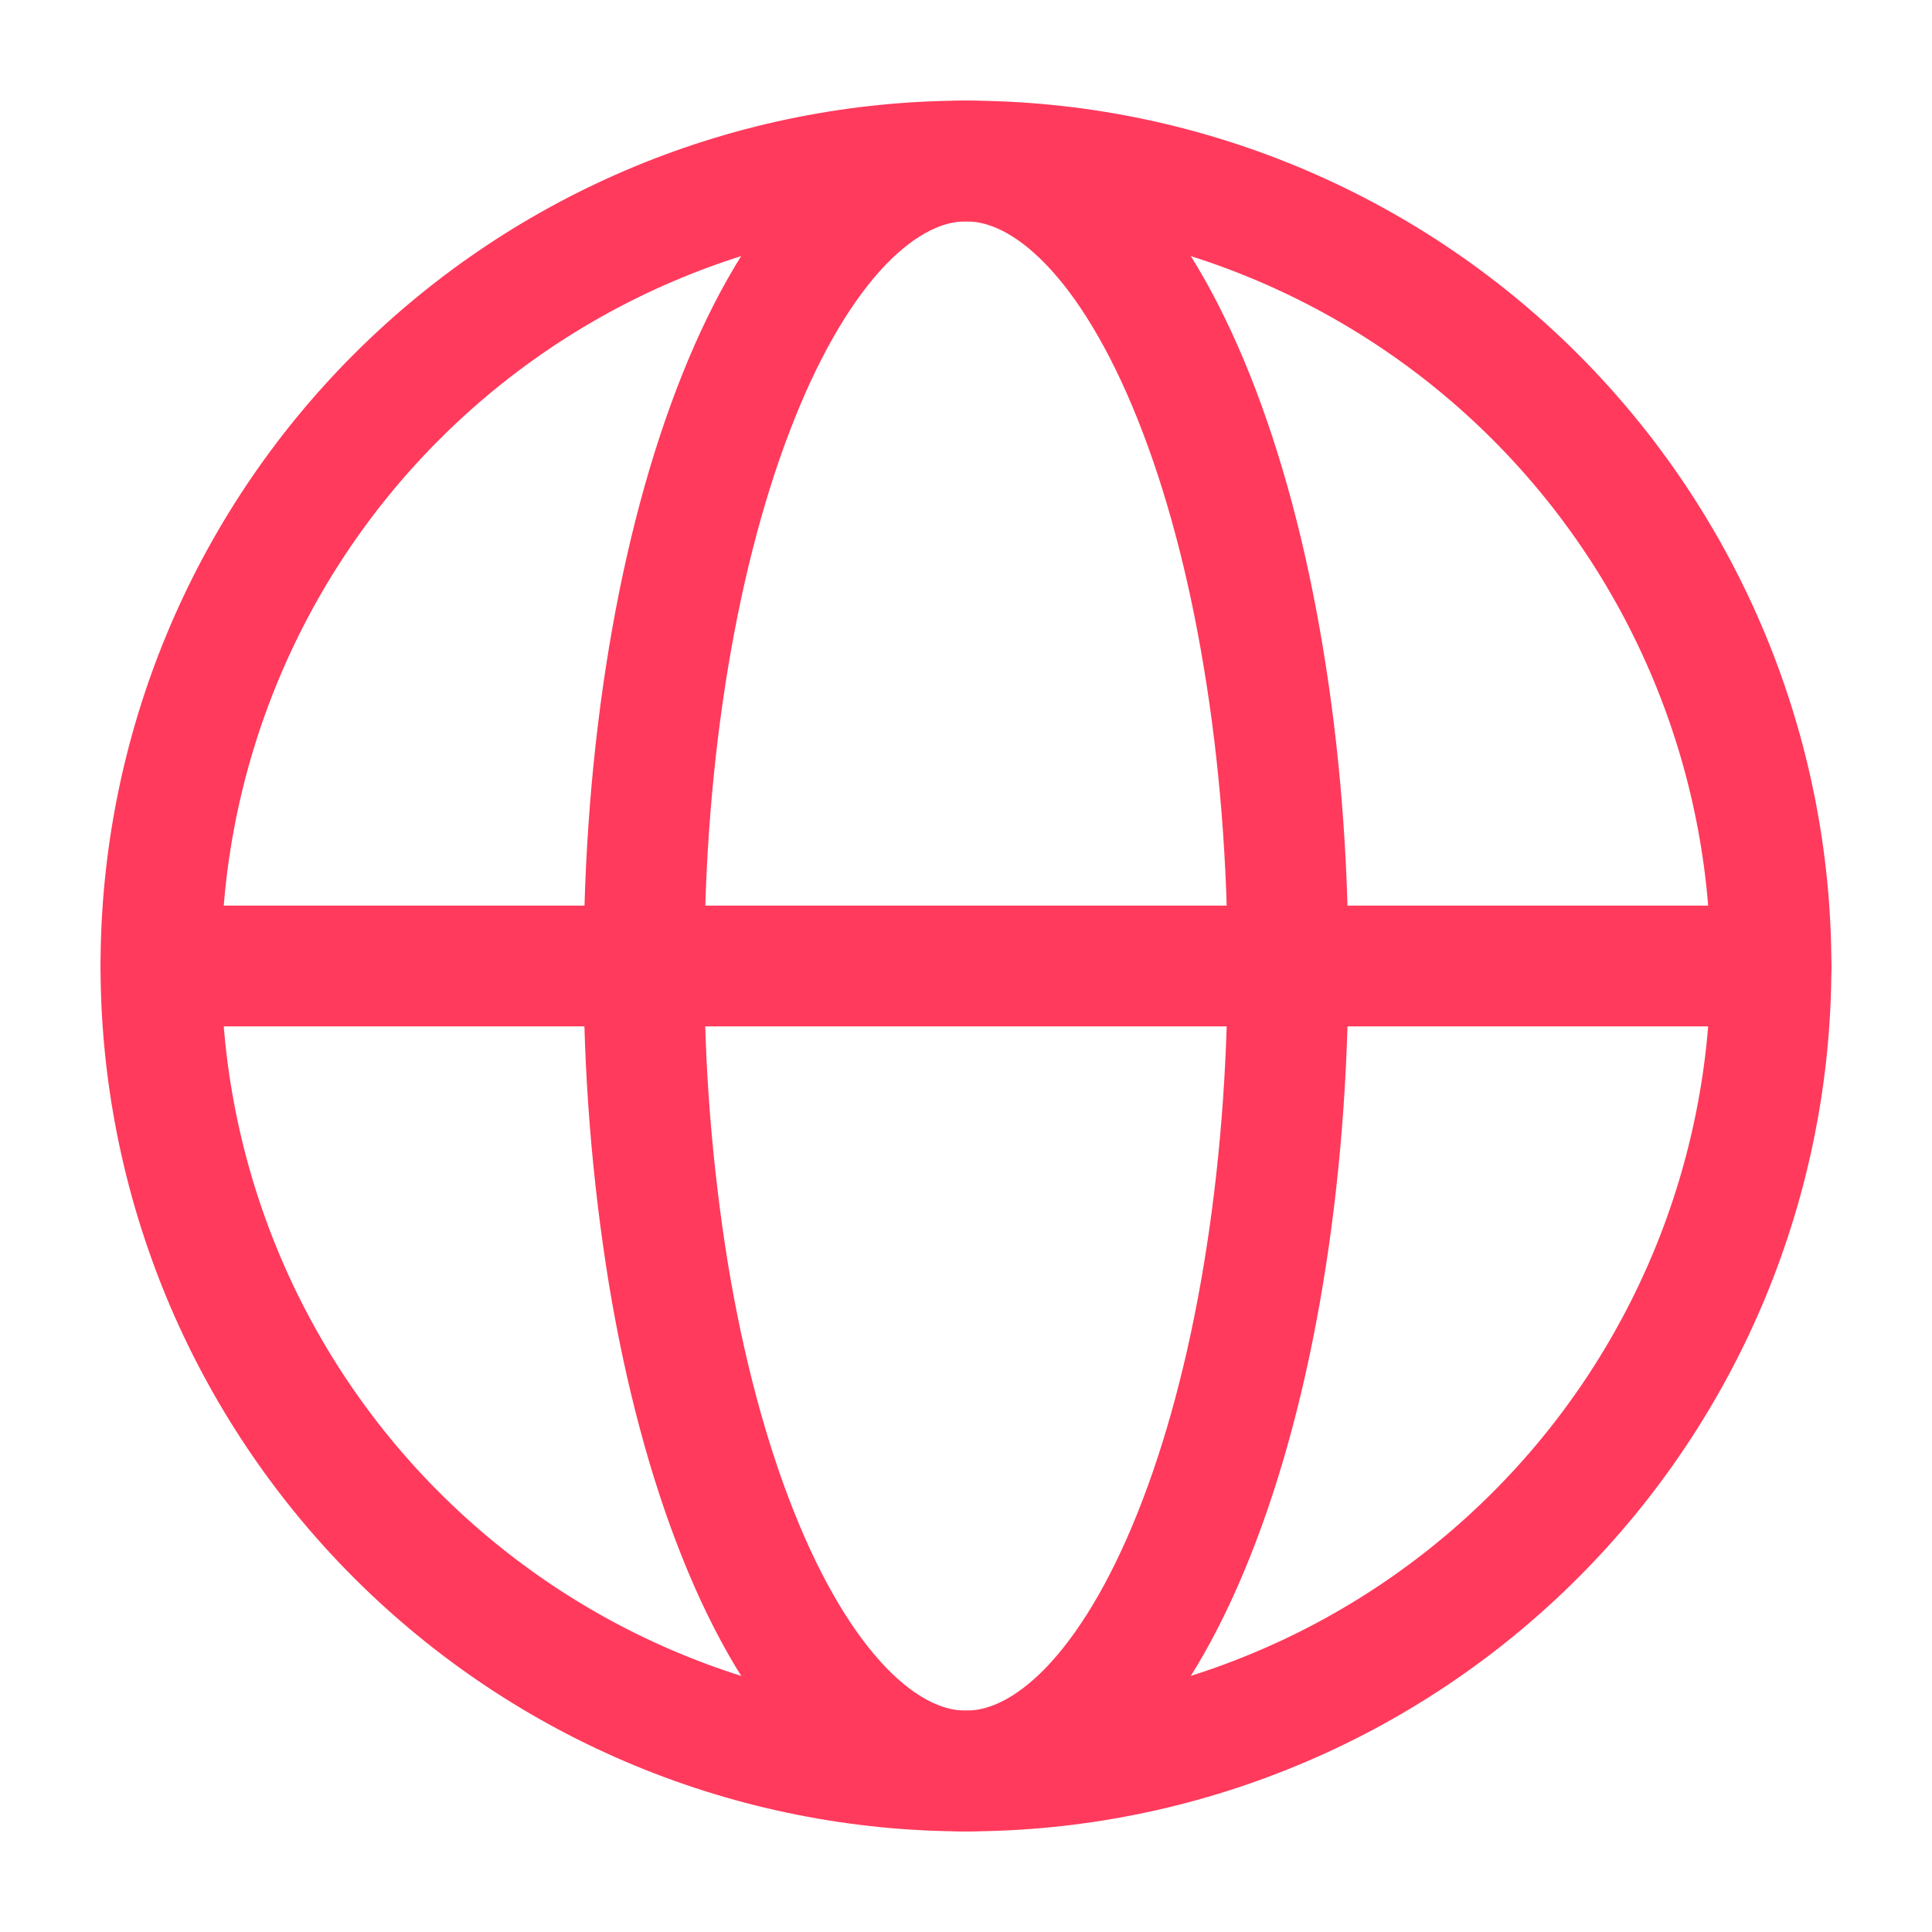 <svg width="24" height="24" viewBox="0 0 24 24" fill="none" xmlns="http://www.w3.org/2000/svg">
<path d="M22 12C22 13.313 21.741 14.614 21.239 15.827C20.736 17.04 20 18.143 19.071 19.071C18.142 20 17.04 20.737 15.826 21.239C14.613 21.742 13.313 22 11.999 22C10.686 22 9.386 21.742 8.172 21.239C6.959 20.737 5.857 20 4.928 19.071C3.999 18.143 3.263 17.04 2.76 15.827C2.258 14.614 1.999 13.313 1.999 12C1.999 9.348 3.053 6.804 4.928 4.929C6.804 3.053 9.347 2 11.999 2C14.652 2 17.195 3.053 19.071 4.929C20.946 6.804 22 9.348 22 12Z" stroke="#FF3A5C" stroke-width="1.5"/>
<path d="M16 12C16 13.313 15.896 14.614 15.695 15.827C15.495 17.04 15.2 18.142 14.828 19.071C14.457 20 14.016 20.736 13.531 21.239C13.045 21.741 12.525 22 12 22C11.475 22 10.955 21.741 10.47 21.239C9.984 20.736 9.543 19.999 9.172 19.071C8.8 18.142 8.505 17.041 8.304 15.827C8.099 14.562 7.997 13.282 8 12C8 10.687 8.103 9.386 8.304 8.173C8.505 6.96 8.8 5.858 9.172 4.929C9.543 4 9.984 3.264 10.469 2.761C10.955 2.26 11.475 2 12 2C12.525 2 13.045 2.259 13.53 2.761C14.016 3.264 14.457 4.001 14.828 4.929C15.2 5.858 15.495 6.959 15.695 8.173C15.897 9.386 16 10.687 16 12Z" stroke="#FF3A5C" stroke-width="1.5"/>
<path d="M2 12H22" stroke="#FF3A5C" stroke-width="1.5" stroke-linecap="round"/>
</svg>
